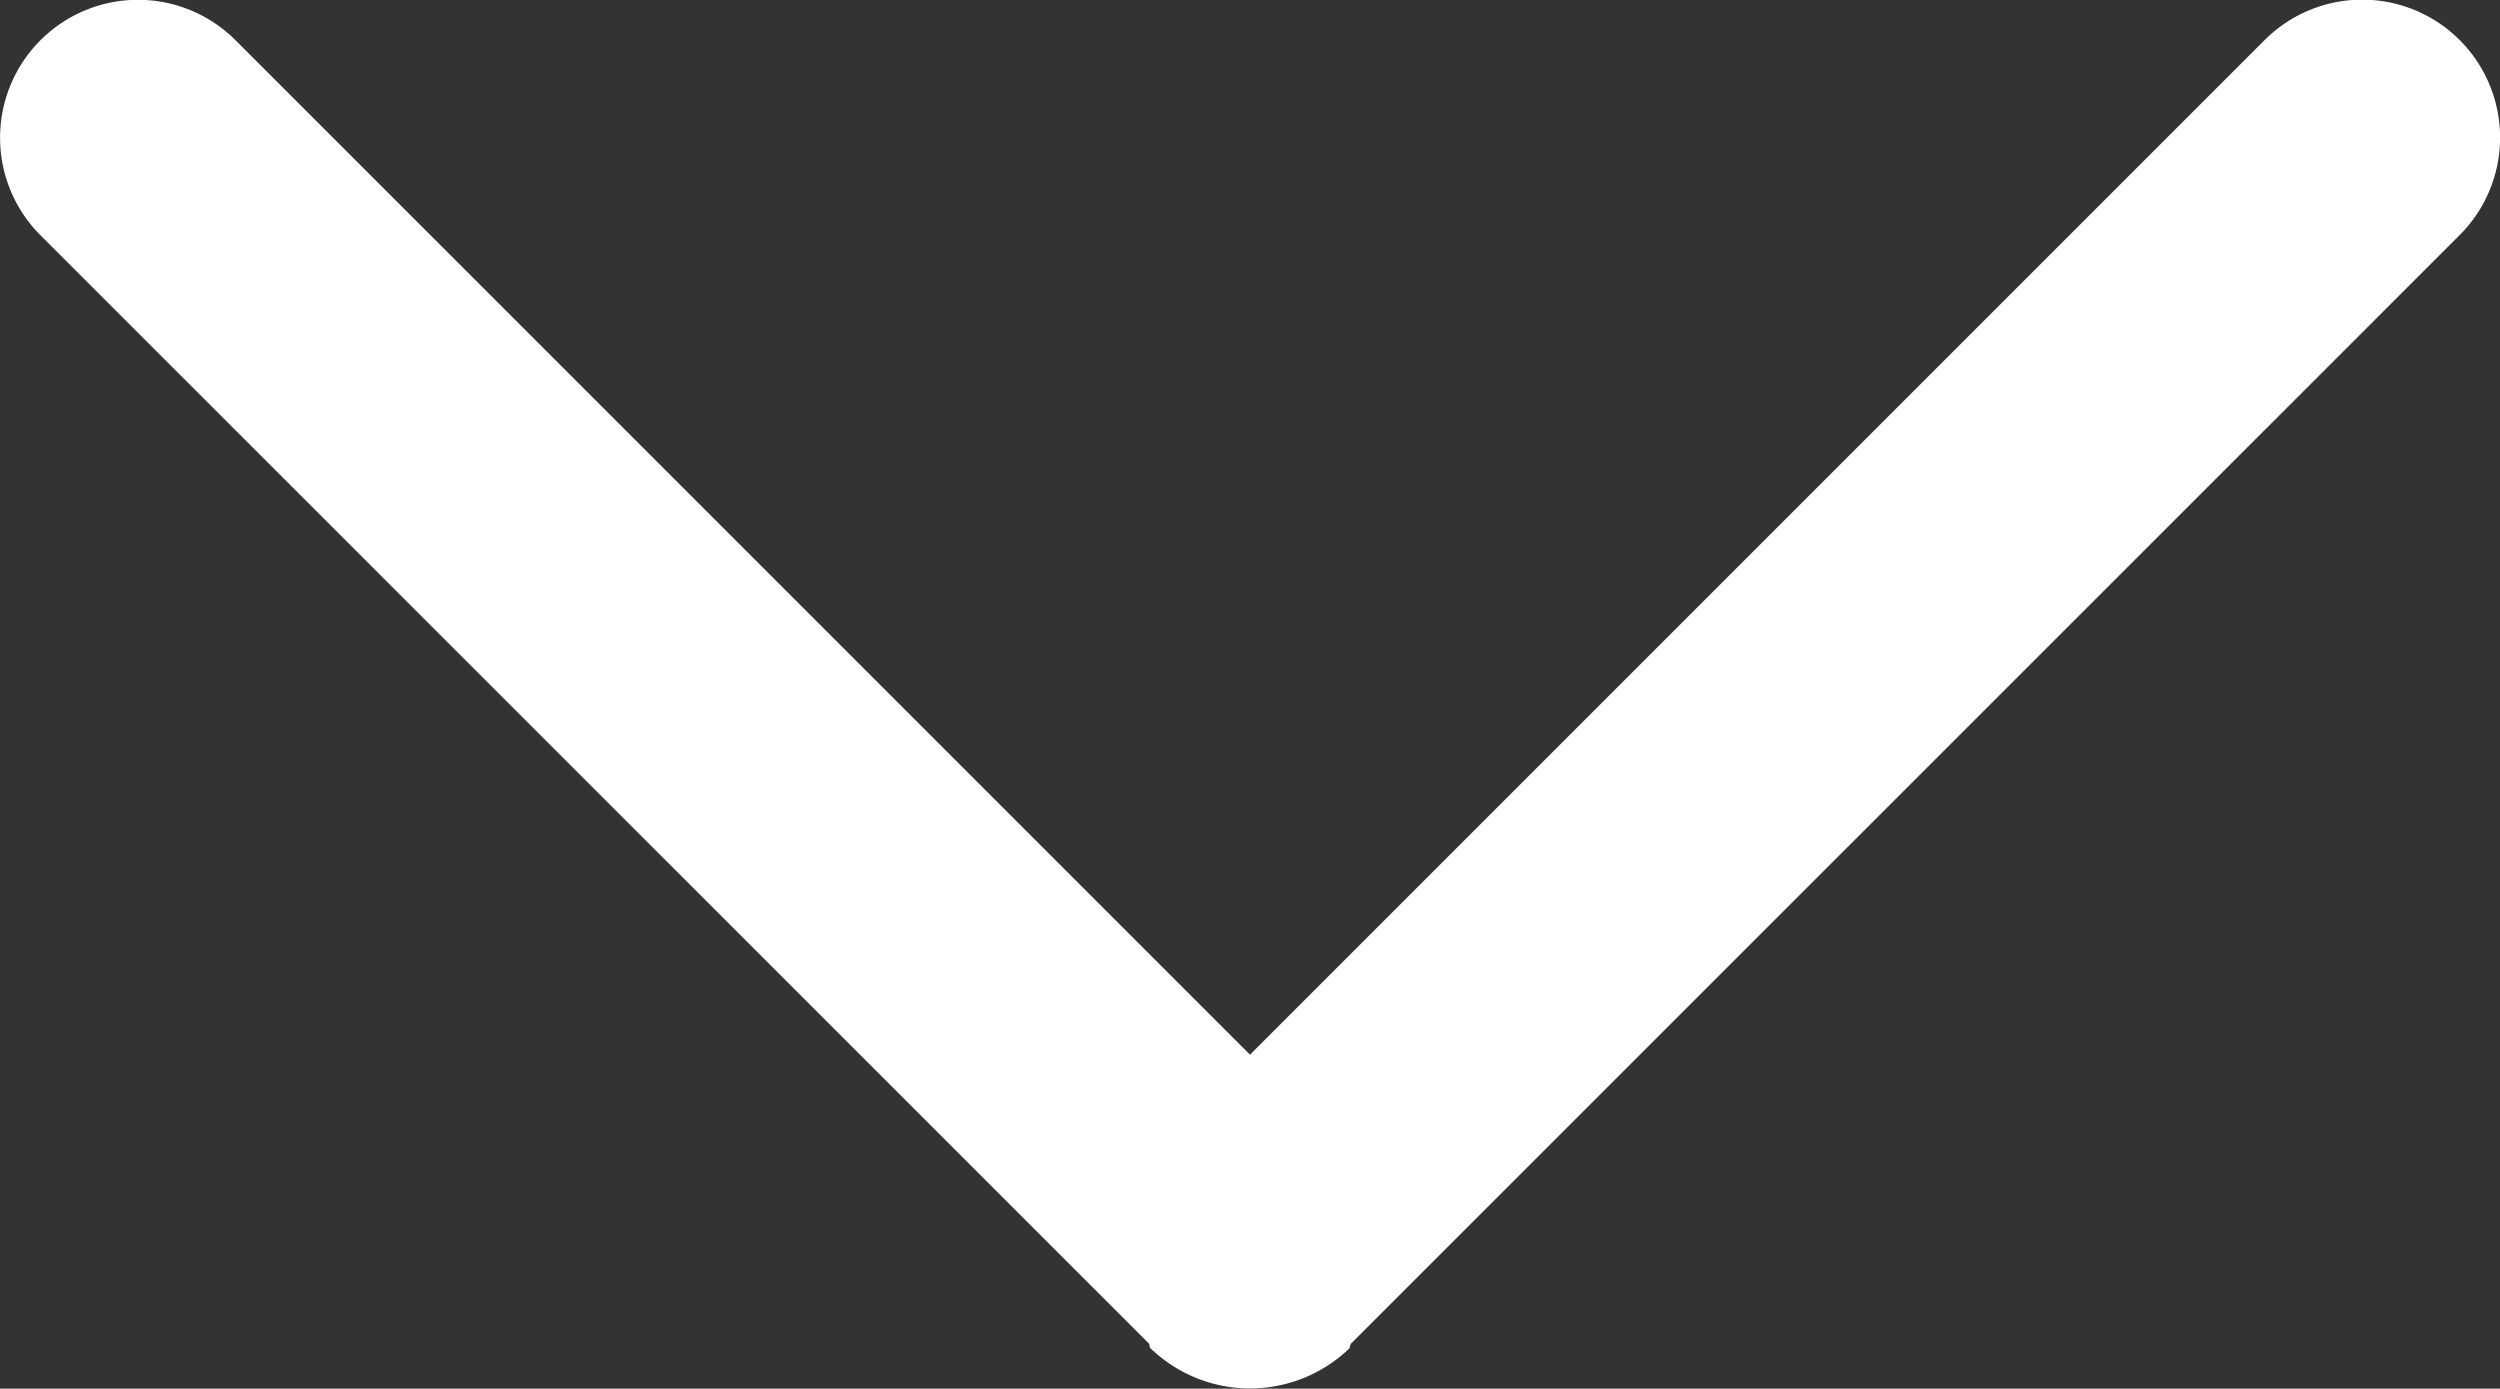 <svg xmlns="http://www.w3.org/2000/svg" viewBox="0 0 14.402 8">
  <rect x="0" y="0" width="14.402" height="8" fill="#333333" stroke="none"/>
  <defs>
    <style>
      .cls-1 {
        fill: #fff;
      }
    </style>
  </defs>
  <path id="down-white" class="cls-1" d="M180.644,110.487a.794.794,0,0,0-1.123,0l-6.384,6.385c-.009.008-.023,0-.031.013a.825.825,0,0,0,0,1.14c.008.008.022.005.031.013l6.385,6.386a.794.794,0,1,0,1.123-1.124l-5.845-5.845,5.845-5.845A.794.794,0,0,0,180.644,110.487Z" transform="translate(-110.254 180.876) rotate(-90)"/>
</svg>
